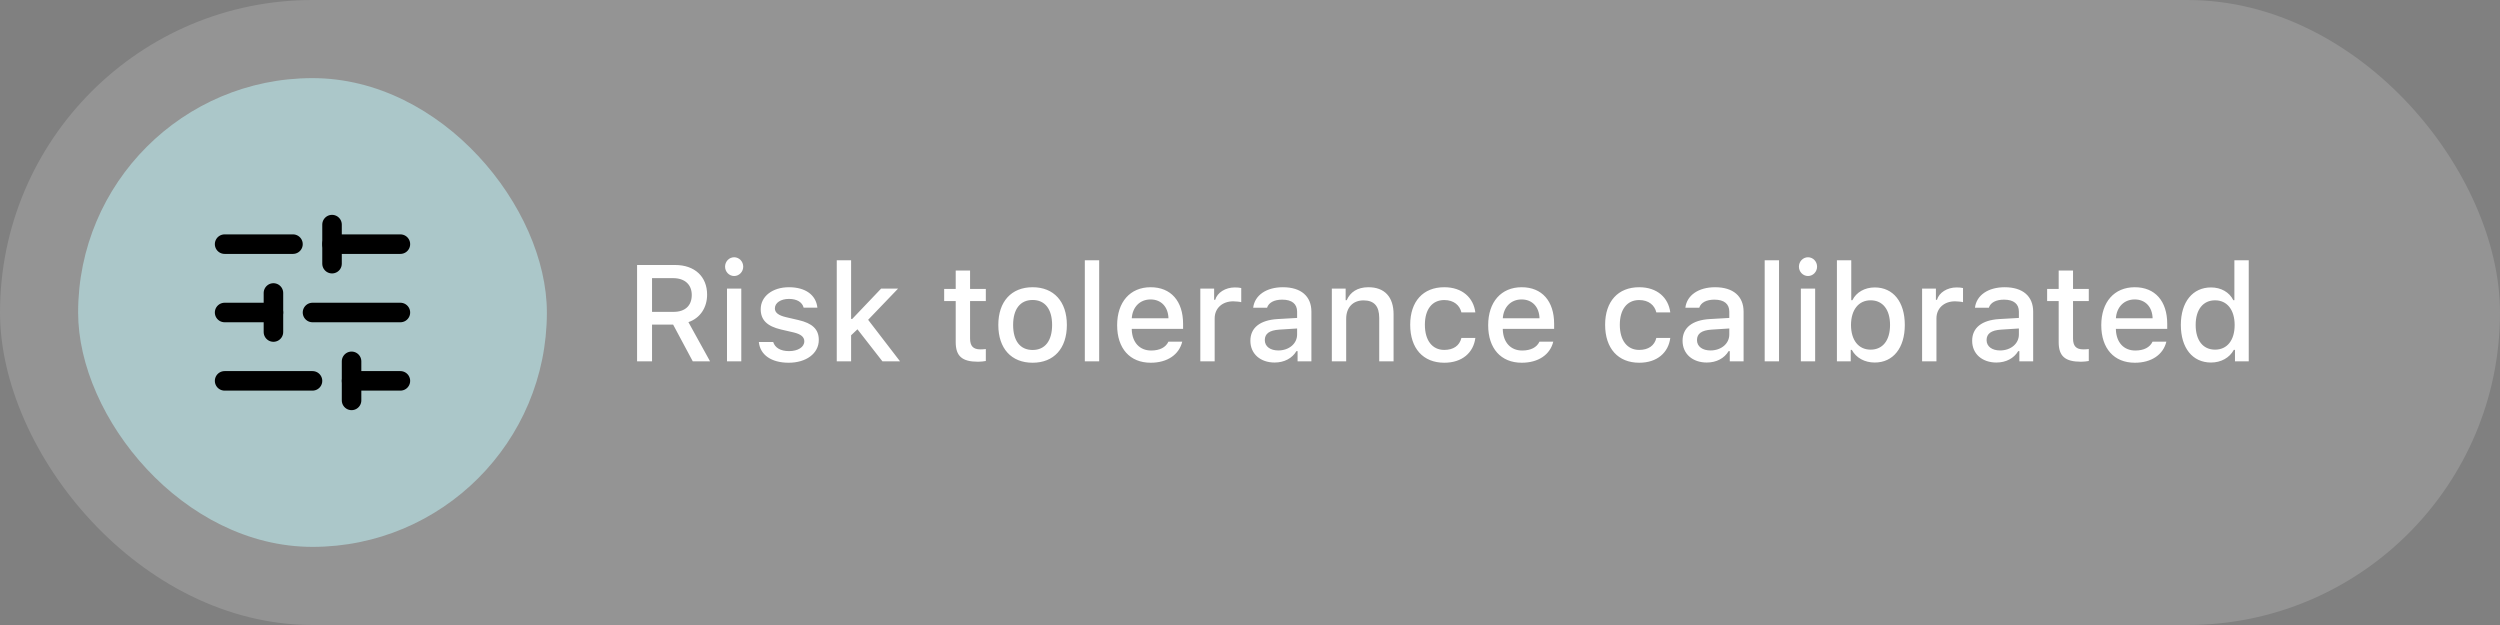 <svg xmlns="http://www.w3.org/2000/svg" fill="none" viewBox="0 0 256 64" height="64" width="256">
<rect x="0" y="0" width="256" height="64" fill="#808080" stroke="none"/>
<g>
<rect fill-opacity="0.16" fill="white" rx="32" height="64" width="256"></rect>
<rect fill="#ABC7C9" rx="24" height="48" width="48" y="8" x="8"></rect>
<path stroke-linejoin="round" stroke-linecap="round" stroke-width="2" stroke="black" d="M30 25H23"></path>
<path stroke-linejoin="round" stroke-linecap="round" stroke-width="2" stroke="black" d="M32 39H23"></path>
<path stroke-linejoin="round" stroke-linecap="round" stroke-width="2" stroke="black" d="M34 23V27"></path>
<path stroke-linejoin="round" stroke-linecap="round" stroke-width="2" stroke="black" d="M36 37V41"></path>
<path stroke-linejoin="round" stroke-linecap="round" stroke-width="2" stroke="black" d="M41 32H32"></path>
<path stroke-linejoin="round" stroke-linecap="round" stroke-width="2" stroke="black" d="M41 39H36"></path>
<path stroke-linejoin="round" stroke-linecap="round" stroke-width="2" stroke="black" d="M41 25H34"></path>
<path stroke-linejoin="round" stroke-linecap="round" stroke-width="2" stroke="black" d="M28 30V34"></path>
<path stroke-linejoin="round" stroke-linecap="round" stroke-width="2" stroke="black" d="M28 32H23"></path>
<path fill="white" d="M66.769 28.482V31.935H68.97C70.152 31.935 70.836 31.306 70.836 30.205C70.836 29.132 70.111 28.482 68.929 28.482H66.769ZM66.769 33.24V37H65.237V27.136H69.141C71.13 27.136 72.408 28.318 72.408 30.171C72.408 31.497 71.697 32.577 70.494 32.987L72.709 37H70.939L68.929 33.24H66.769ZM74.445 37V29.556H75.908V37H74.445ZM75.177 28.264C74.664 28.264 74.247 27.833 74.247 27.307C74.247 26.773 74.664 26.343 75.177 26.343C75.689 26.343 76.106 26.773 76.106 27.307C76.106 27.833 75.689 28.264 75.177 28.264ZM77.897 31.661C77.897 30.342 79.107 29.412 80.789 29.412C82.464 29.412 83.558 30.191 83.701 31.504H82.293C82.156 30.957 81.623 30.608 80.789 30.608C79.969 30.608 79.347 30.998 79.347 31.579C79.347 32.023 79.723 32.304 80.529 32.488L81.767 32.775C83.182 33.103 83.845 33.712 83.845 34.806C83.845 36.207 82.539 37.144 80.762 37.144C78.991 37.144 77.836 36.344 77.706 35.024H79.176C79.36 35.599 79.907 35.954 80.796 35.954C81.712 35.954 82.361 35.544 82.361 34.949C82.361 34.505 82.013 34.218 81.268 34.04L79.969 33.739C78.554 33.404 77.897 32.769 77.897 31.661ZM87.269 32.659L90.223 29.556H91.959L88.897 32.748L92.164 37H90.359L87.803 33.719L87.153 34.334V37H85.684V26.65H87.153V32.659H87.269ZM97.865 27.703H99.335V29.59H100.948V30.827H99.335V34.655C99.335 35.435 99.656 35.776 100.388 35.776C100.613 35.776 100.743 35.763 100.948 35.742V36.966C100.709 37.007 100.436 37.041 100.148 37.041C98.515 37.041 97.865 36.467 97.865 35.031V30.827H96.683V29.59H97.865V27.703ZM105.74 37.144C103.56 37.144 102.227 35.688 102.227 33.274C102.227 30.875 103.566 29.412 105.74 29.412C107.907 29.412 109.247 30.875 109.247 33.274C109.247 35.688 107.914 37.144 105.74 37.144ZM105.74 35.838C107.012 35.838 107.736 34.895 107.736 33.274C107.736 31.661 107.012 30.718 105.74 30.718C104.462 30.718 103.744 31.661 103.744 33.274C103.744 34.901 104.462 35.838 105.74 35.838ZM111.086 37V26.65H112.556V37H111.086ZM117.819 30.663C116.732 30.663 115.974 31.429 115.892 32.591H119.651C119.617 31.422 118.906 30.663 117.819 30.663ZM119.645 34.99H121.06C120.738 36.316 119.535 37.144 117.833 37.144C115.7 37.144 114.395 35.681 114.395 33.302C114.395 30.923 115.728 29.412 117.826 29.412C119.897 29.412 121.148 30.827 121.148 33.165V33.678H115.892V33.76C115.939 35.065 116.698 35.893 117.874 35.893C118.763 35.893 119.371 35.571 119.645 34.99ZM122.912 37V29.556H124.327V30.697H124.437C124.648 29.966 125.476 29.433 126.446 29.433C126.665 29.433 126.945 29.453 127.103 29.494V30.943C126.979 30.902 126.542 30.855 126.282 30.855C125.168 30.855 124.382 31.559 124.382 32.605V37H122.912ZM130.896 35.886C132.004 35.886 132.824 35.182 132.824 34.259V33.637L131.006 33.753C129.98 33.821 129.516 34.17 129.516 34.826C129.516 35.496 130.097 35.886 130.896 35.886ZM130.521 37.123C129.085 37.123 128.039 36.255 128.039 34.895C128.039 33.555 129.037 32.782 130.808 32.673L132.824 32.557V31.914C132.824 31.128 132.305 30.684 131.3 30.684C130.479 30.684 129.912 30.984 129.748 31.511H128.326C128.477 30.232 129.68 29.412 131.368 29.412C133.234 29.412 134.287 30.342 134.287 31.914V37H132.872V35.954H132.756C132.312 36.699 131.498 37.123 130.521 37.123ZM136.379 37V29.556H137.794V30.738H137.903C138.266 29.911 139.004 29.412 140.125 29.412C141.786 29.412 142.702 30.41 142.702 32.181V37H141.232V32.55C141.232 31.354 140.713 30.759 139.626 30.759C138.539 30.759 137.849 31.483 137.849 32.645V37H136.379ZM151.076 31.989H149.647C149.477 31.265 148.875 30.725 147.891 30.725C146.66 30.725 145.908 31.668 145.908 33.254C145.908 34.867 146.667 35.831 147.891 35.831C148.82 35.831 149.456 35.407 149.647 34.607H151.076C150.885 36.105 149.736 37.144 147.897 37.144C145.73 37.144 144.404 35.681 144.404 33.254C144.404 30.868 145.724 29.412 147.891 29.412C149.757 29.412 150.885 30.499 151.076 31.989ZM155.813 30.663C154.727 30.663 153.968 31.429 153.886 32.591H157.646C157.611 31.422 156.9 30.663 155.813 30.663ZM157.639 34.99H159.054C158.732 36.316 157.529 37.144 155.827 37.144C153.694 37.144 152.389 35.681 152.389 33.302C152.389 30.923 153.722 29.412 155.82 29.412C157.892 29.412 159.143 30.827 159.143 33.165V33.678H153.886V33.76C153.934 35.065 154.692 35.893 155.868 35.893C156.757 35.893 157.365 35.571 157.639 34.99ZM171.037 31.989H169.608C169.438 31.265 168.836 30.725 167.852 30.725C166.621 30.725 165.869 31.668 165.869 33.254C165.869 34.867 166.628 35.831 167.852 35.831C168.781 35.831 169.417 35.407 169.608 34.607H171.037C170.846 36.105 169.697 37.144 167.858 37.144C165.691 37.144 164.365 35.681 164.365 33.254C164.365 30.868 165.685 29.412 167.852 29.412C169.718 29.412 170.846 30.499 171.037 31.989ZM175.152 35.886C176.26 35.886 177.08 35.182 177.08 34.259V33.637L175.262 33.753C174.236 33.821 173.771 34.17 173.771 34.826C173.771 35.496 174.353 35.886 175.152 35.886ZM174.776 37.123C173.341 37.123 172.295 36.255 172.295 34.895C172.295 33.555 173.293 32.782 175.063 32.673L177.08 32.557V31.914C177.08 31.128 176.561 30.684 175.556 30.684C174.735 30.684 174.168 30.984 174.004 31.511H172.582C172.732 30.232 173.936 29.412 175.624 29.412C177.49 29.412 178.543 30.342 178.543 31.914V37H177.128V35.954H177.012C176.567 36.699 175.754 37.123 174.776 37.123ZM180.703 37V26.65H182.173V37H180.703ZM184.408 37V29.556H185.871V37H184.408ZM185.14 28.264C184.627 28.264 184.21 27.833 184.21 27.307C184.21 26.773 184.627 26.343 185.14 26.343C185.652 26.343 186.069 26.773 186.069 27.307C186.069 27.833 185.652 28.264 185.14 28.264ZM191.976 37.123C190.937 37.123 190.068 36.645 189.624 35.824H189.515V37H188.1V26.65H189.569V30.738H189.686C190.082 29.925 190.957 29.433 191.976 29.433C193.862 29.433 195.052 30.909 195.052 33.274C195.052 35.633 193.855 37.123 191.976 37.123ZM191.552 30.752C190.321 30.752 189.549 31.723 189.542 33.281C189.549 34.84 190.314 35.804 191.552 35.804C192.796 35.804 193.541 34.853 193.541 33.274C193.541 31.709 192.796 30.752 191.552 30.752ZM196.822 37V29.556H198.237V30.697H198.347C198.559 29.966 199.386 29.433 200.356 29.433C200.575 29.433 200.855 29.453 201.013 29.494V30.943C200.89 30.902 200.452 30.855 200.192 30.855C199.078 30.855 198.292 31.559 198.292 32.605V37H196.822ZM204.807 35.886C205.914 35.886 206.734 35.182 206.734 34.259V33.637L204.916 33.753C203.891 33.821 203.426 34.17 203.426 34.826C203.426 35.496 204.007 35.886 204.807 35.886ZM204.431 37.123C202.995 37.123 201.949 36.255 201.949 34.895C201.949 33.555 202.947 32.782 204.718 32.673L206.734 32.557V31.914C206.734 31.128 206.215 30.684 205.21 30.684C204.39 30.684 203.822 30.984 203.658 31.511H202.236C202.387 30.232 203.59 29.412 205.278 29.412C207.145 29.412 208.197 30.342 208.197 31.914V37H206.782V35.954H206.666C206.222 36.699 205.408 37.123 204.431 37.123ZM210.809 27.703H212.278V29.59H213.892V30.827H212.278V34.655C212.278 35.435 212.6 35.776 213.331 35.776C213.557 35.776 213.687 35.763 213.892 35.742V36.966C213.652 37.007 213.379 37.041 213.092 37.041C211.458 37.041 210.809 36.467 210.809 35.031V30.827H209.626V29.59H210.809V27.703ZM218.595 30.663C217.508 30.663 216.749 31.429 216.667 32.591H220.427C220.393 31.422 219.682 30.663 218.595 30.663ZM220.42 34.99H221.835C221.514 36.316 220.311 37.144 218.608 37.144C216.476 37.144 215.17 35.681 215.17 33.302C215.17 30.923 216.503 29.412 218.602 29.412C220.673 29.412 221.924 30.827 221.924 33.165V33.678H216.667V33.76C216.715 35.065 217.474 35.893 218.649 35.893C219.538 35.893 220.146 35.571 220.42 34.99ZM226.408 37.123C224.515 37.123 223.318 35.633 223.318 33.274C223.318 30.923 224.528 29.433 226.408 29.433C227.427 29.433 228.288 29.918 228.691 30.738H228.801V26.65H230.271V37H228.862V35.824H228.746C228.302 36.638 227.434 37.123 226.408 37.123ZM226.825 30.752C225.588 30.752 224.836 31.709 224.836 33.274C224.836 34.853 225.581 35.804 226.825 35.804C228.062 35.804 228.828 34.84 228.828 33.281C228.828 31.73 228.056 30.752 226.825 30.752Z"></path>
</g>
<defs>
<clipPath transform="translate(36 36)" id="bgblur_0_1668_9383_clip_path"><rect rx="32" height="64" width="256"></rect>
</clipPath></defs>
</svg>
